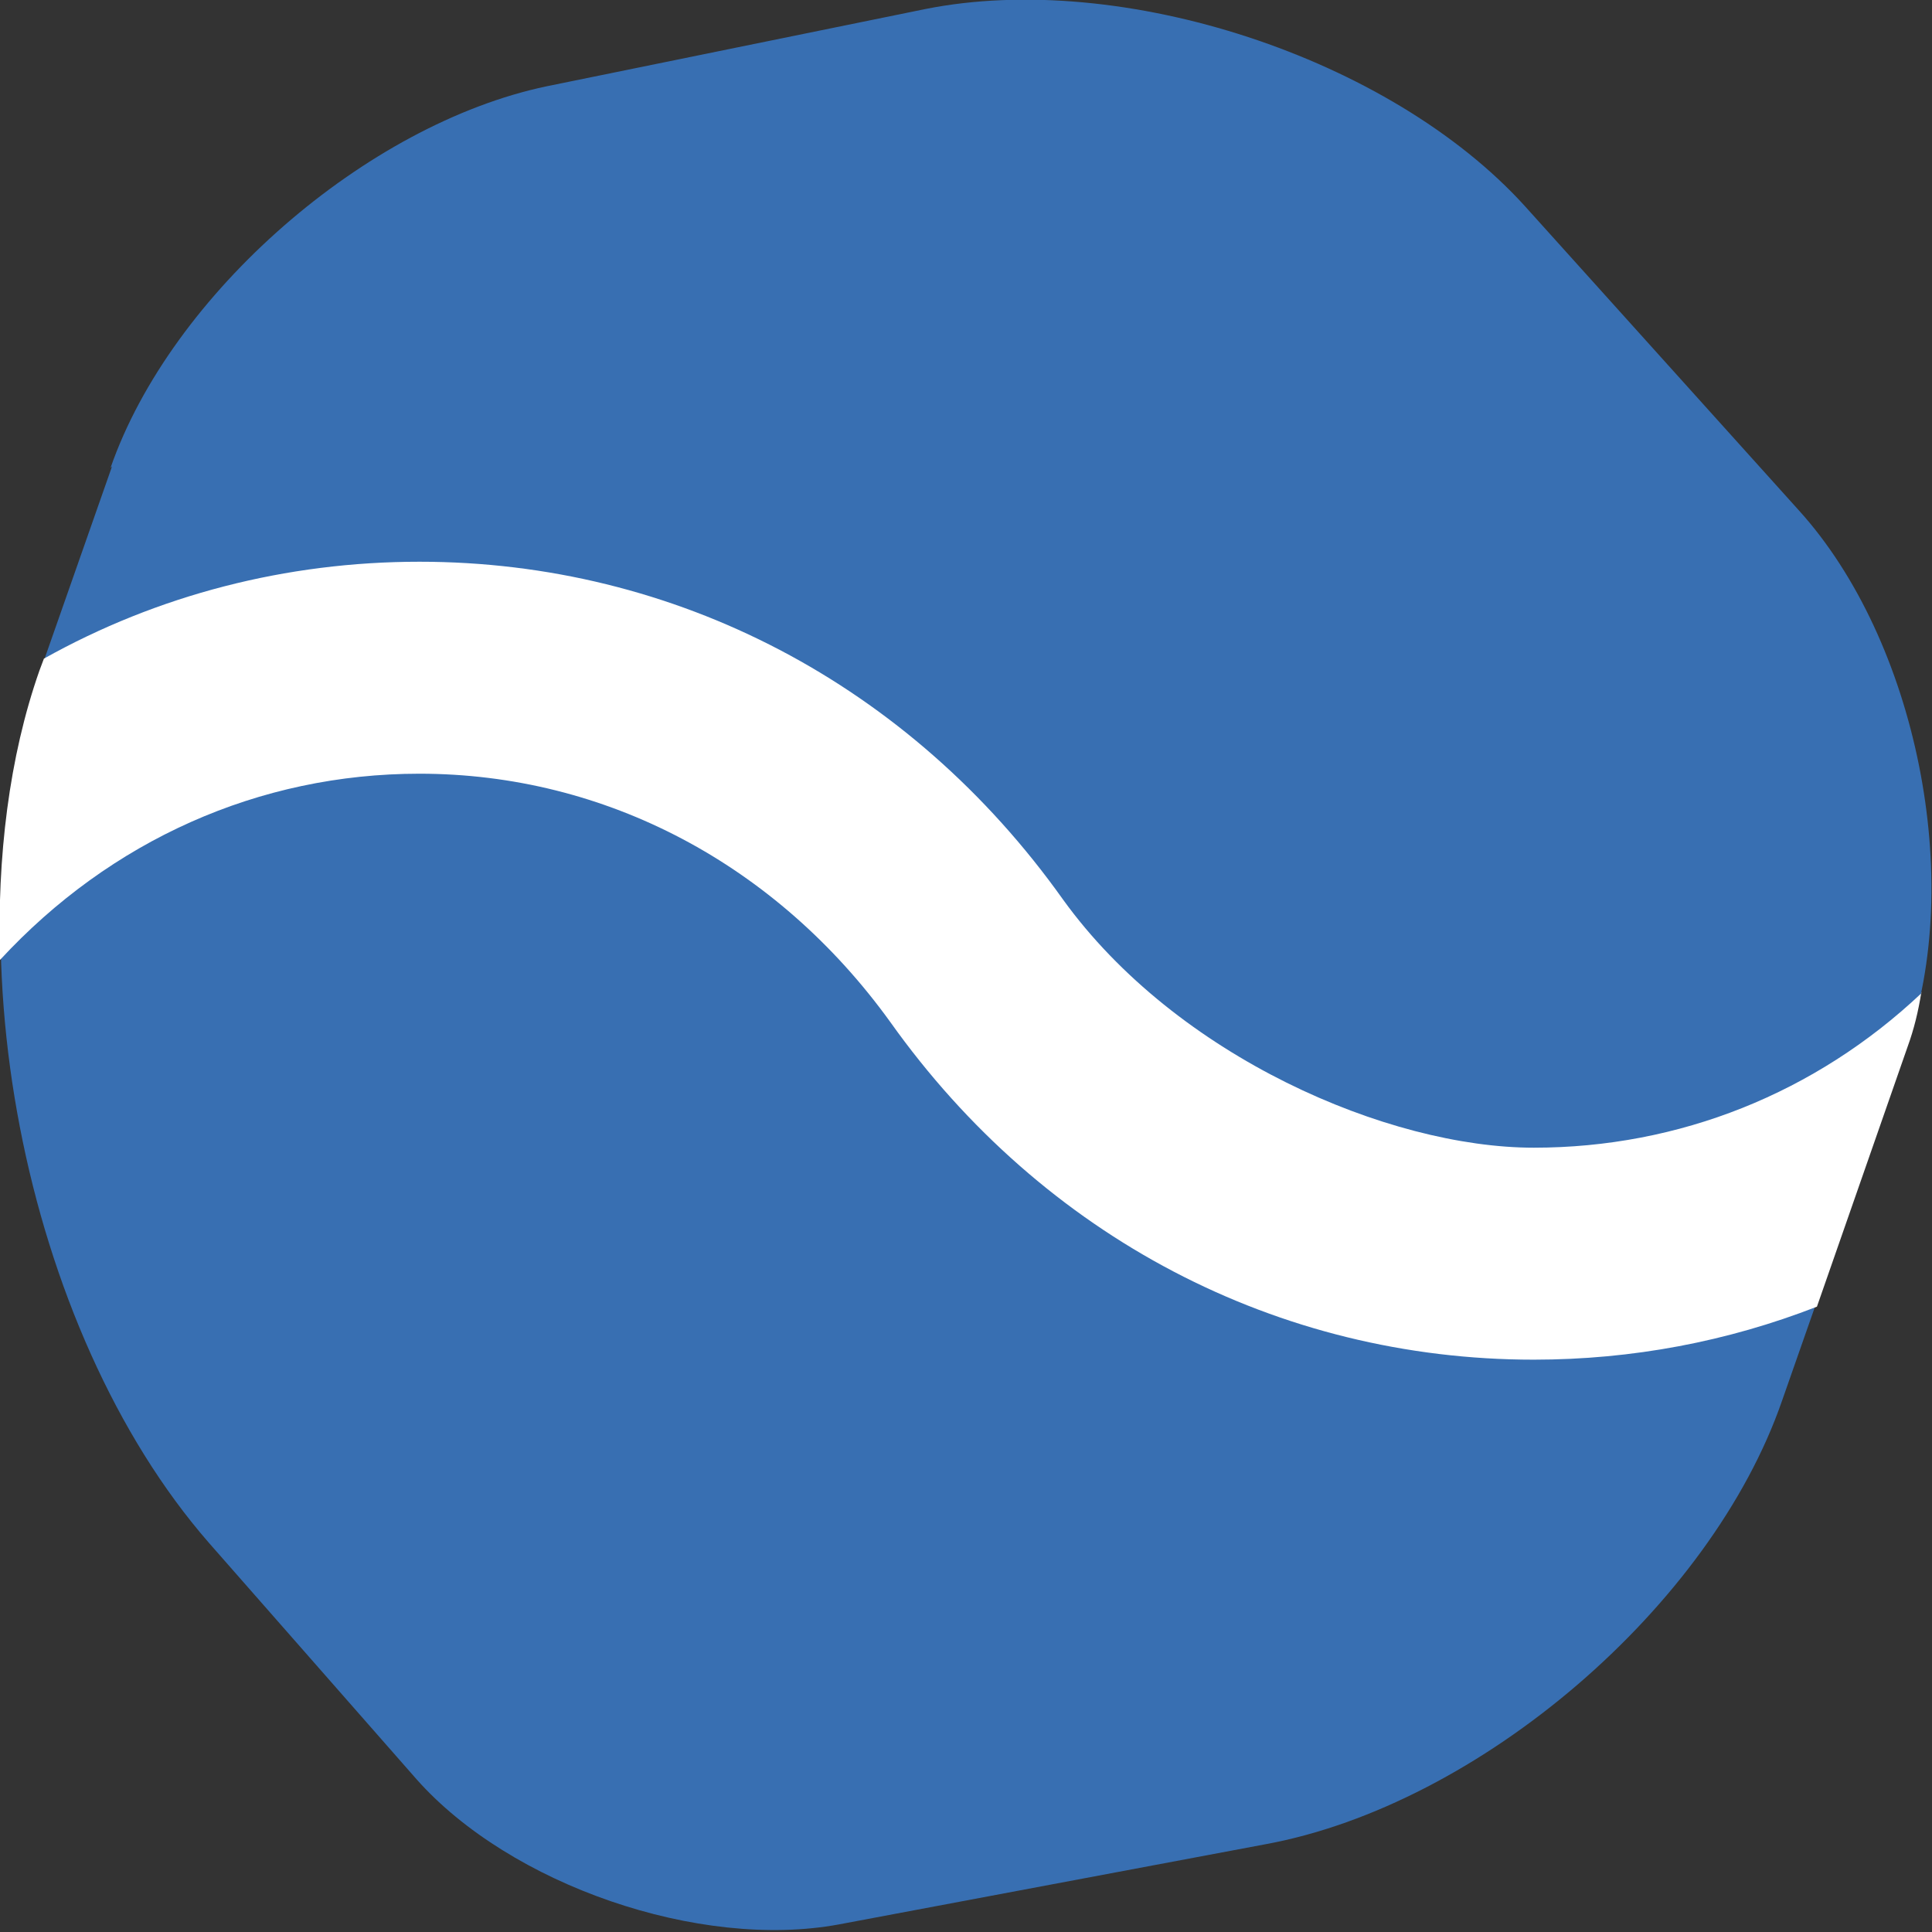 <?xml version="1.0" encoding="UTF-8"?>
<svg xmlns="http://www.w3.org/2000/svg" version="1.1" viewBox="0 0 127.6 127.6">
  <rect x="0" y="0" width="127.6" height="127.6" fill="#333333" stroke="none"/>
  <defs>
    <style>
      .cls-1 {
        fill: #fff;
      }

      .cls-2 {
        fill: #386fb2;
      }
    </style>
  </defs>
  <!-- Generator: Adobe Illustrator 28.7.1, SVG Export Plug-In . SVG Version: 1.2.0 Build 142)  -->
  <g>
    <g id="Laag_1">
      <g>
        <path class="cls-2" d="M7.3,30.9c4-11.5,16.9-22.7,28.8-25.2L61.1.6c13-2.6,30.7,3.2,39.6,13l18.1,20.1c7.8,8.6,11,24.5,7.1,35.4l-8.2,23.4c-4.7,13.6-20,26.7-34.1,29.3l-28.2,5.3c-9.2,1.7-21.7-2.6-27.9-9.6l-13.7-15.6C1.5,87.8-3.5,62,2.7,44.2l4.7-13.4Z"/>
        <path class="cls-1" d="M126.9,65.6c-7,6.6-16,10.2-25.6,10.2s-23.6-6-31.1-16.4c-10.1-14.2-25.6-22.3-42.5-22.3-8.8,0-17.3,2.2-24.8,6.4l-.3.8C.6,50-.2,56.6,0,63.4c7.3-7.9,17.1-12.3,27.7-12.3,12.3,0,23.6,6,31.1,16.4,10.1,14.2,25.6,22.3,42.5,22.3,6.5,0,12.8-1.2,18.7-3.5l6-17.2c.4-1.1.7-2.3.9-3.6Z"/>
      </g>
    </g>
  </g>
</svg>